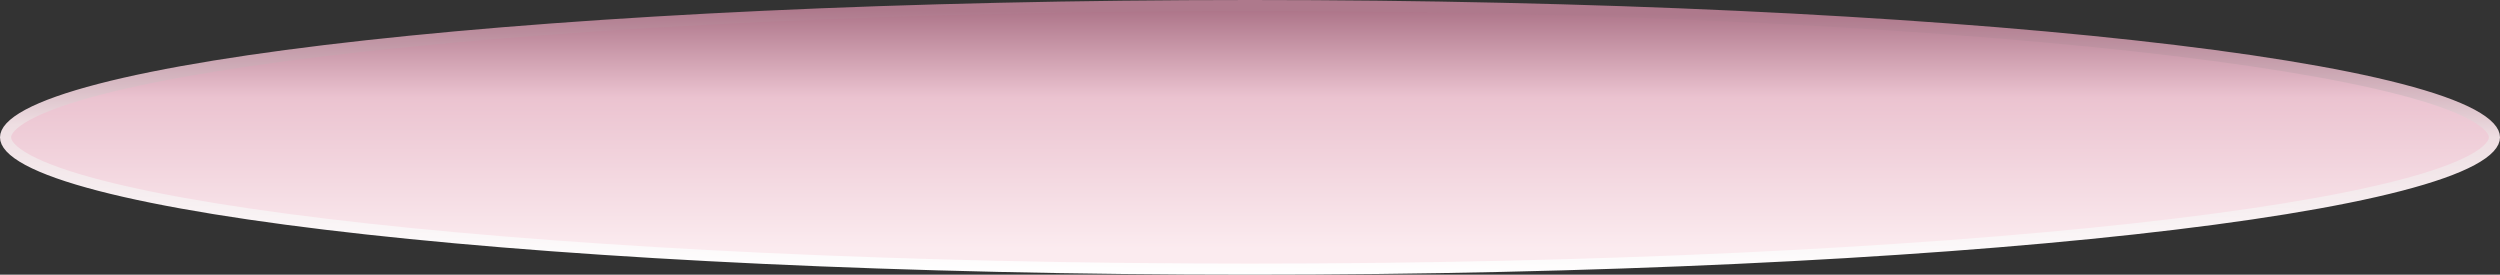 <?xml version="1.0" encoding="UTF-8"?> <svg xmlns="http://www.w3.org/2000/svg" width="901" height="99" viewBox="0 0 901 99" fill="none"><rect x="0" y="0" width="901" height="99" fill="#333333" stroke="none"/><path d="M899 49.5C899 50.549 898.526 51.775 897.205 53.204C895.876 54.642 893.799 56.158 890.901 57.714C885.109 60.824 876.439 63.885 865.095 66.832C842.437 72.718 809.562 78.039 768.833 82.514C687.402 91.461 574.853 97 450.5 97C326.147 97 213.598 91.461 132.167 82.514C91.438 78.039 58.563 72.718 35.905 66.832C24.561 63.885 15.891 60.824 10.099 57.714C7.201 56.158 5.124 54.642 3.795 53.204C2.474 51.775 2 50.549 2 49.5C2 48.451 2.474 47.225 3.795 45.796C5.124 44.358 7.201 42.842 10.099 41.286C15.891 38.176 24.561 35.115 35.905 32.168C58.563 26.282 91.438 20.961 132.167 16.486C213.598 7.539 326.147 2 450.5 2C574.853 2 687.402 7.539 768.833 16.486C809.562 20.961 842.437 26.282 865.095 32.168C876.439 35.115 885.109 38.176 890.901 41.286C893.799 42.842 895.876 44.358 897.205 45.796C898.526 47.225 899 48.451 899 49.5Z" fill="url(#paint0_linear_576_44)" stroke="url(#paint1_linear_576_44)" stroke-width="4"></path><defs><linearGradient id="paint0_linear_576_44" x1="450.5" y1="0" x2="450.5" y2="99" gradientUnits="userSpaceOnUse"><stop stop-color="#A66C81"></stop><stop offset="0.355" stop-color="#EBC3D0"></stop><stop offset="0.905" stop-color="#FBEBEF"></stop></linearGradient><linearGradient id="paint1_linear_576_44" x1="450.5" y1="99" x2="451" y2="4.5" gradientUnits="userSpaceOnUse"><stop stop-color="white"></stop><stop offset="0.547" stop-color="#EEDEE2"></stop><stop offset="1" stop-color="#AE798C"></stop></linearGradient></defs></svg> 